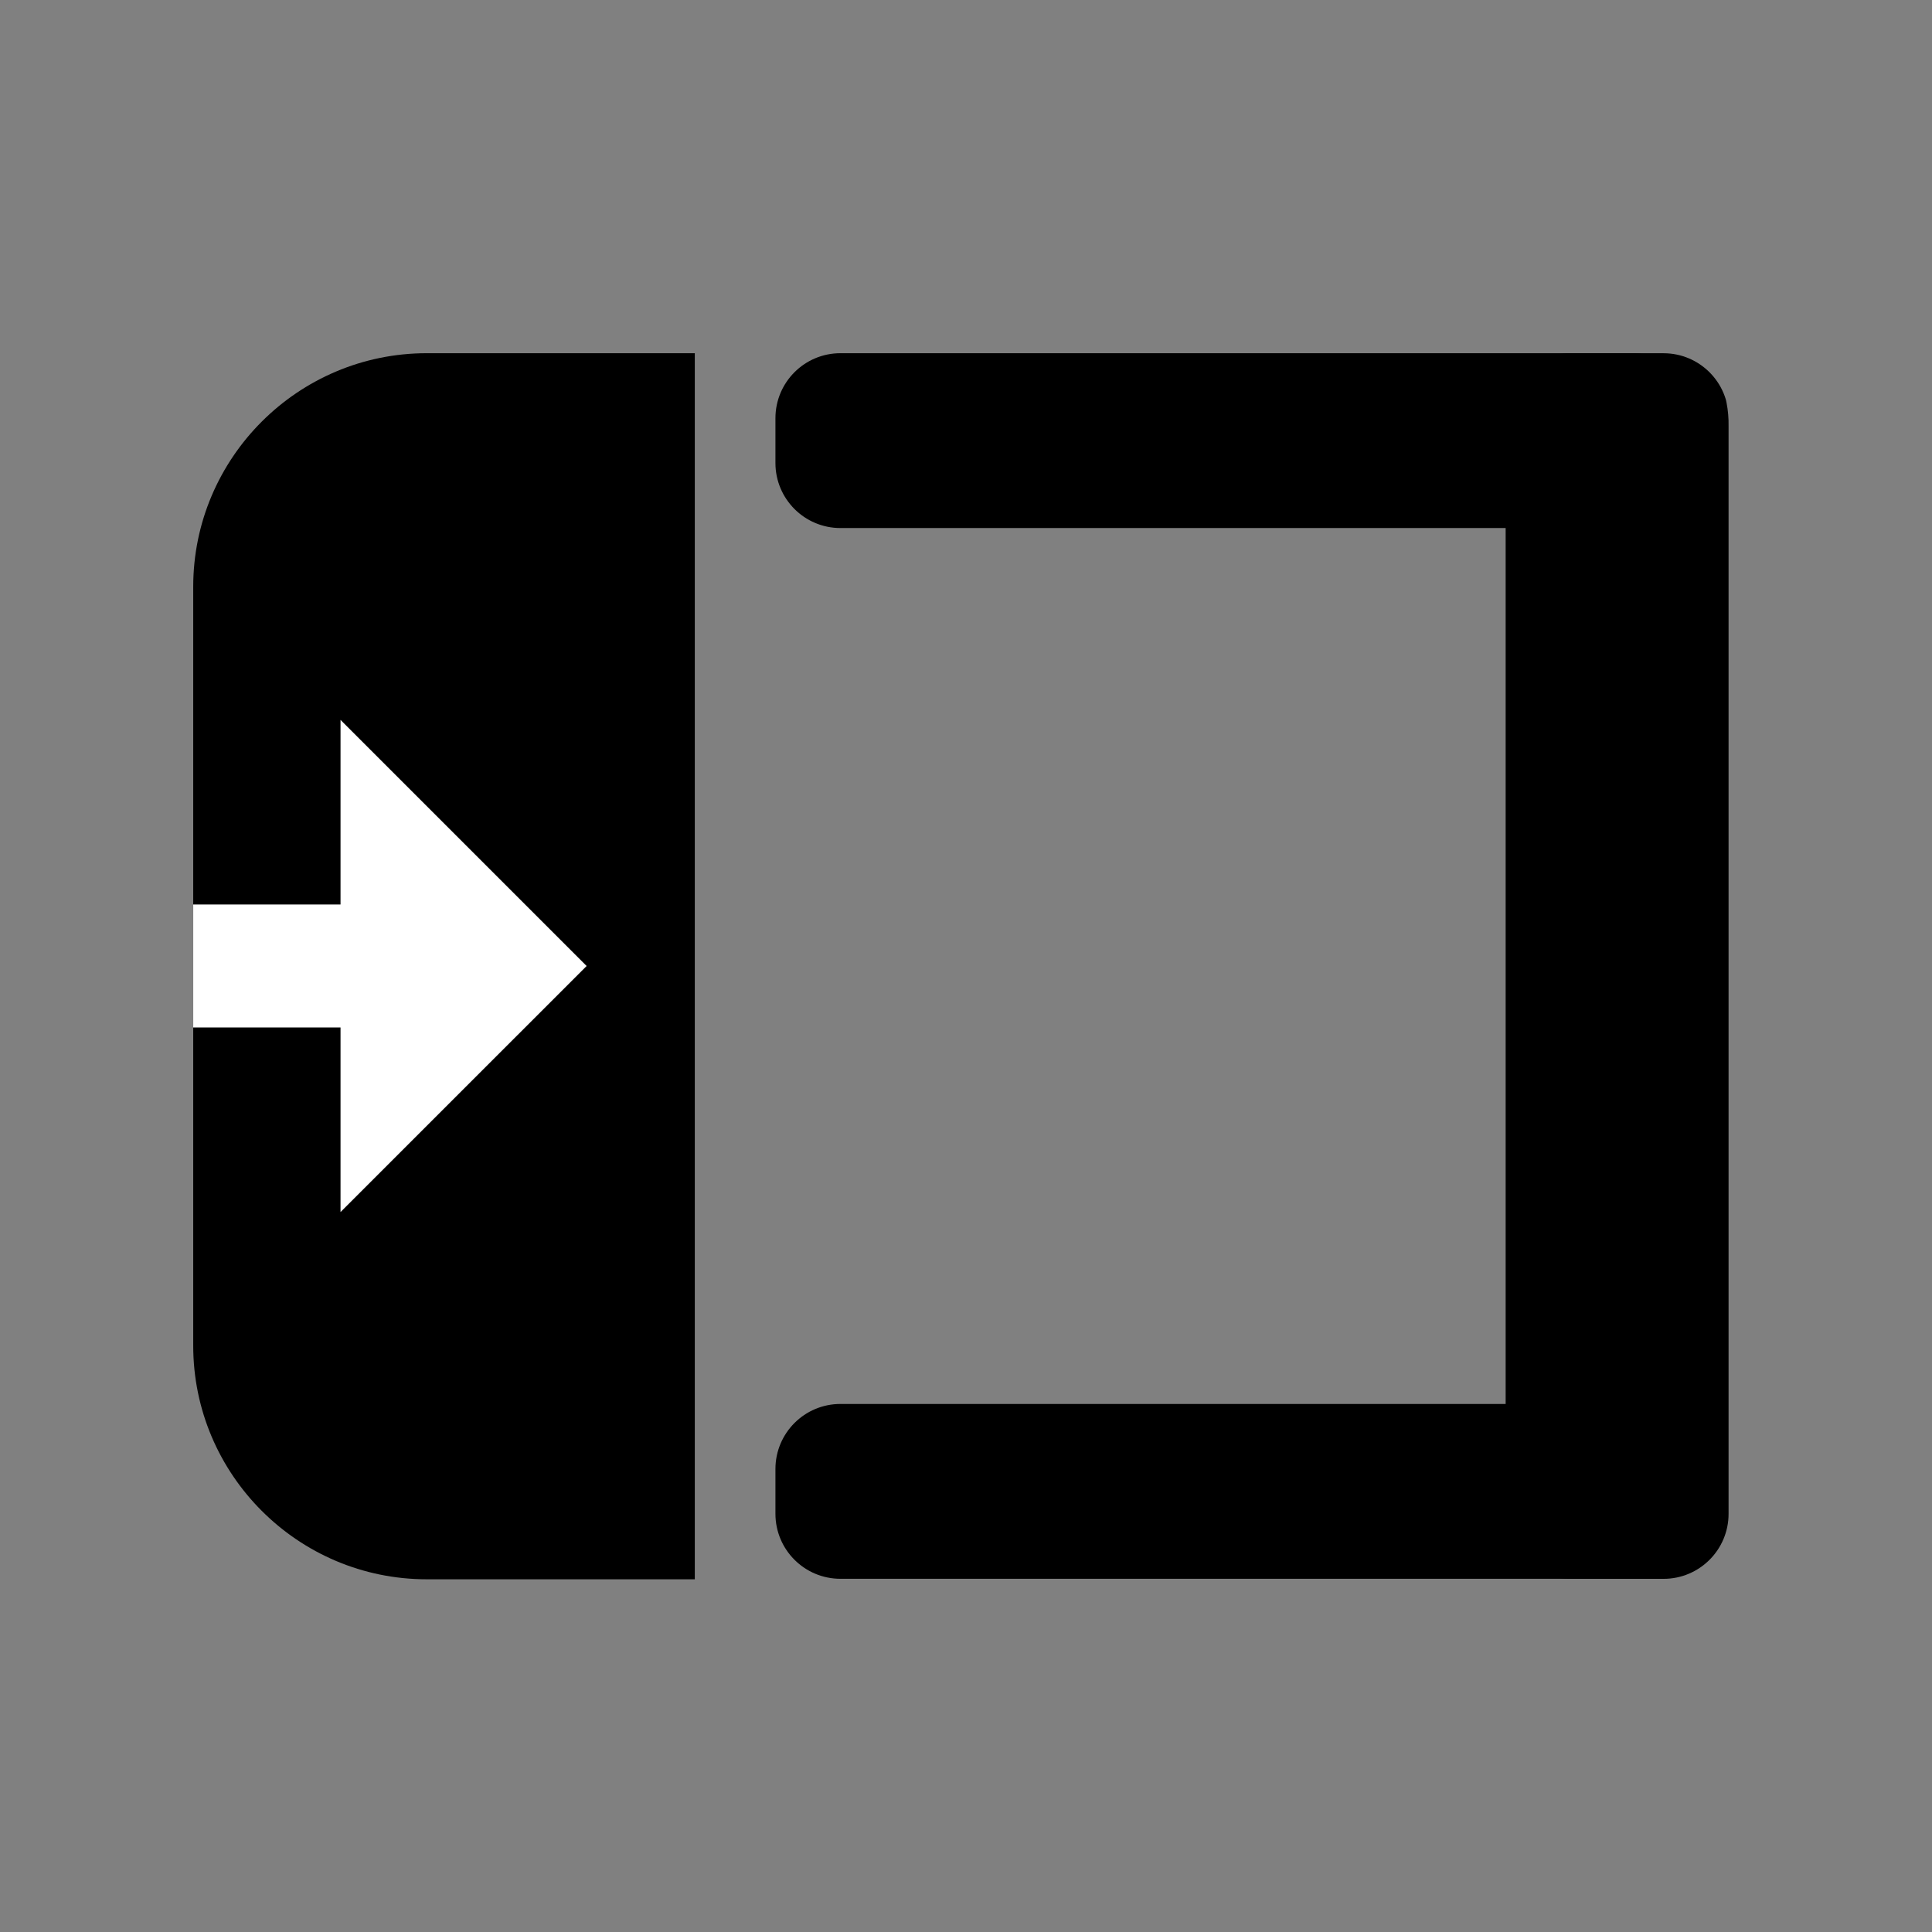 <svg xmlns="http://www.w3.org/2000/svg" xmlns:xlink="http://www.w3.org/1999/xlink" width="208" viewBox="0 0 156 156" height="208" preserveAspectRatio="xMidYMid meet"><rect x="0" y="0" width="156" height="156" fill="#808080" stroke="none"/><defs><clipPath id="43ecbfd46f"><path d="M 62.613 28.52 L 139 28.52 L 139 42.77 L 62.613 42.77 Z M 62.613 28.52 " clip-rule="nonzero"></path></clipPath><clipPath id="61f79e76be"><path d="M 62.613 33.77 L 62.613 37.387 C 62.613 40.285 64.961 42.637 67.863 42.637 L 135.148 42.637 C 138.051 42.637 140.398 40.285 140.398 37.387 L 140.398 33.77 C 140.398 30.867 138.051 28.52 135.148 28.52 L 67.863 28.52 C 64.961 28.52 62.613 30.867 62.613 33.77 Z M 62.613 33.77 " clip-rule="nonzero"></path></clipPath><clipPath id="e38bd5eaf2"><path d="M 62.613 113.363 L 139 113.363 L 139 127.613 L 62.613 127.613 Z M 62.613 113.363 " clip-rule="nonzero"></path></clipPath><clipPath id="414fd15db9"><path d="M 62.613 118.613 L 62.613 122.23 C 62.613 125.133 64.961 127.48 67.863 127.48 L 135.148 127.48 C 138.051 127.48 140.398 125.133 140.398 122.23 L 140.398 118.613 C 140.398 115.715 138.051 113.363 135.148 113.363 L 67.863 113.363 C 64.961 113.363 62.613 115.715 62.613 118.613 Z M 62.613 118.613 " clip-rule="nonzero"></path></clipPath><clipPath id="516b6992d0"><path d="M 15.602 28.52 L 56.102 28.52 L 56.102 127.52 L 15.602 127.52 Z M 15.602 28.52 " clip-rule="nonzero"></path></clipPath><clipPath id="22600928e2"><path d="M 121.574 28.523 L 139.574 28.523 L 139.574 127.523 L 121.574 127.523 Z M 121.574 28.523 " clip-rule="nonzero"></path></clipPath><clipPath id="0a7a5f31b5"><path d="M 134.324 28.523 L 126.691 28.523 C 123.793 28.523 121.441 30.871 121.441 33.773 L 121.441 122.234 C 121.441 125.137 123.793 127.484 126.691 127.484 L 134.324 127.484 C 137.223 127.484 139.574 125.137 139.574 122.234 L 139.574 33.773 C 139.574 30.871 137.223 28.523 134.324 28.523 Z M 134.324 28.523 " clip-rule="nonzero"></path></clipPath><clipPath id="50e1e548a7"><path d="M 15.602 58.129 L 47.367 58.129 L 47.367 97.879 L 15.602 97.879 Z M 15.602 58.129 " clip-rule="nonzero"></path></clipPath></defs><g clip-path="url(#43ecbfd46f)"><g clip-path="url(#61f79e76be)"><path fill="#000000" d="M 64.75 28.52 C 64.285 28.512 63.82 28.551 63.363 28.637 C 62.906 28.723 62.457 28.855 62.027 29.031 C 61.594 29.207 61.18 29.426 60.793 29.684 C 60.402 29.941 60.039 30.238 59.707 30.57 C 59.375 30.902 59.078 31.262 58.816 31.652 C 58.555 32.043 58.336 32.457 58.156 32.895 C 57.977 33.328 57.84 33.777 57.746 34.242 C 57.656 34.703 57.609 35.172 57.609 35.645 C 57.609 36.117 57.656 36.582 57.746 37.047 C 57.84 37.508 57.977 37.957 58.156 38.395 C 58.336 38.828 58.555 39.242 58.816 39.633 C 59.078 40.023 59.375 40.387 59.707 40.719 C 60.039 41.047 60.402 41.344 60.793 41.602 C 61.18 41.863 61.594 42.078 62.027 42.254 C 62.457 42.43 62.906 42.562 63.363 42.648 C 63.82 42.734 64.285 42.773 64.75 42.77 L 131.652 42.77 C 132.117 42.773 132.578 42.734 133.039 42.648 C 133.496 42.562 133.941 42.43 134.375 42.254 C 134.809 42.078 135.223 41.863 135.609 41.602 C 136 41.344 136.363 41.047 136.695 40.719 C 137.027 40.387 137.324 40.023 137.586 39.633 C 137.848 39.242 138.066 38.828 138.246 38.395 C 138.426 37.957 138.562 37.508 138.656 37.047 C 138.746 36.582 138.793 36.117 138.793 35.645 C 138.793 35.172 138.746 34.703 138.656 34.242 C 138.562 33.777 138.426 33.328 138.246 32.895 C 138.066 32.457 137.848 32.043 137.586 31.652 C 137.324 31.262 137.027 30.902 136.695 30.57 C 136.363 30.238 136 29.941 135.609 29.684 C 135.223 29.426 134.809 29.207 134.375 29.031 C 133.941 28.855 133.496 28.723 133.039 28.637 C 132.578 28.551 132.117 28.512 131.652 28.52 Z M 64.75 28.52 " fill-opacity="1" fill-rule="nonzero"></path></g></g><g clip-path="url(#e38bd5eaf2)"><g clip-path="url(#414fd15db9)"><path fill="#000000" d="M 64.75 113.363 C 64.285 113.359 63.82 113.398 63.363 113.484 C 62.906 113.57 62.457 113.703 62.027 113.879 C 61.594 114.055 61.18 114.273 60.793 114.531 C 60.402 114.789 60.039 115.086 59.707 115.414 C 59.375 115.746 59.078 116.109 58.816 116.5 C 58.555 116.891 58.336 117.305 58.156 117.738 C 57.977 118.176 57.84 118.625 57.746 119.086 C 57.656 119.551 57.609 120.02 57.609 120.488 C 57.609 120.961 57.656 121.43 57.746 121.891 C 57.84 122.355 57.977 122.805 58.156 123.238 C 58.336 123.676 58.555 124.09 58.816 124.48 C 59.078 124.871 59.375 125.234 59.707 125.562 C 60.039 125.895 60.402 126.191 60.793 126.449 C 61.18 126.707 61.594 126.926 62.027 127.102 C 62.457 127.277 62.906 127.41 63.363 127.496 C 63.82 127.582 64.285 127.621 64.75 127.613 L 131.652 127.613 C 132.117 127.621 132.578 127.582 133.039 127.496 C 133.496 127.41 133.941 127.277 134.375 127.102 C 134.809 126.926 135.223 126.707 135.609 126.449 C 136 126.191 136.363 125.895 136.695 125.562 C 137.027 125.234 137.324 124.871 137.586 124.48 C 137.848 124.09 138.066 123.676 138.246 123.238 C 138.426 122.805 138.562 122.355 138.656 121.891 C 138.746 121.43 138.793 120.961 138.793 120.488 C 138.793 120.02 138.746 119.551 138.656 119.086 C 138.562 118.625 138.426 118.176 138.246 117.738 C 138.066 117.305 137.848 116.891 137.586 116.5 C 137.324 116.109 137.027 115.746 136.695 115.414 C 136.363 115.086 136 114.789 135.609 114.531 C 135.223 114.273 134.809 114.055 134.375 113.879 C 133.941 113.703 133.496 113.57 133.039 113.484 C 132.578 113.398 132.117 113.359 131.652 113.363 Z M 64.75 113.363 " fill-opacity="1" fill-rule="nonzero"></path></g></g><g clip-path="url(#516b6992d0)"><path fill="#000000" d="M 95.742 127.52 L 34.457 127.52 C 24.059 127.52 15.602 119.059 15.602 108.66 L 15.602 47.375 C 15.602 36.977 24.059 28.52 34.457 28.52 L 95.742 28.52 C 106.141 28.52 114.602 36.977 114.602 47.375 L 114.602 108.66 C 114.602 119.059 106.141 127.52 95.742 127.52 Z M 95.742 127.52 " fill-opacity="1" fill-rule="nonzero"></path></g><g clip-path="url(#22600928e2)"><g clip-path="url(#0a7a5f31b5)"><path fill="#000000" d="M 139.574 34.418 C 139.586 33.777 139.531 33.141 139.41 32.512 C 139.293 31.883 139.113 31.273 138.871 30.68 C 138.633 30.086 138.336 29.52 137.98 28.984 C 137.625 28.449 137.223 27.953 136.77 27.5 C 136.316 27.043 135.82 26.637 135.285 26.277 C 134.75 25.918 134.184 25.617 133.59 25.371 C 132.992 25.121 132.379 24.938 131.746 24.809 C 131.109 24.684 130.473 24.621 129.824 24.621 C 129.18 24.621 128.539 24.684 127.906 24.809 C 127.273 24.938 126.656 25.121 126.062 25.371 C 125.465 25.617 124.898 25.918 124.363 26.277 C 123.828 26.637 123.336 27.043 122.883 27.5 C 122.43 27.953 122.023 28.449 121.668 28.984 C 121.316 29.52 121.02 30.086 120.777 30.68 C 120.535 31.273 120.355 31.883 120.238 32.512 C 120.121 33.141 120.066 33.777 120.074 34.418 L 120.074 126.168 C 120.066 126.809 120.121 127.445 120.238 128.074 C 120.355 128.703 120.535 129.312 120.777 129.906 C 121.02 130.5 121.316 131.066 121.668 131.602 C 122.023 132.137 122.43 132.633 122.883 133.086 C 123.336 133.543 123.828 133.949 124.363 134.309 C 124.898 134.668 125.465 134.969 126.062 135.219 C 126.656 135.465 127.273 135.648 127.906 135.777 C 128.539 135.902 129.18 135.965 129.824 135.965 C 130.473 135.965 131.109 135.902 131.746 135.777 C 132.379 135.648 132.992 135.465 133.59 135.219 C 134.184 134.969 134.75 134.668 135.285 134.309 C 135.82 133.949 136.316 133.543 136.77 133.086 C 137.223 132.633 137.625 132.137 137.98 131.602 C 138.336 131.066 138.633 130.5 138.871 129.906 C 139.113 129.312 139.293 128.703 139.41 128.074 C 139.531 127.445 139.586 126.809 139.574 126.168 Z M 139.574 34.418 " fill-opacity="1" fill-rule="nonzero"></path></g></g><g clip-path="url(#50e1e548a7)"><path fill="#ffffff" d="M 47.367 78 L 27.496 58.129 L 27.496 73.031 L -47.012 73.031 L -47.012 82.965 L 27.496 82.965 L 27.496 97.867 Z M 47.367 78 " fill-opacity="1" fill-rule="nonzero"></path></g></svg>